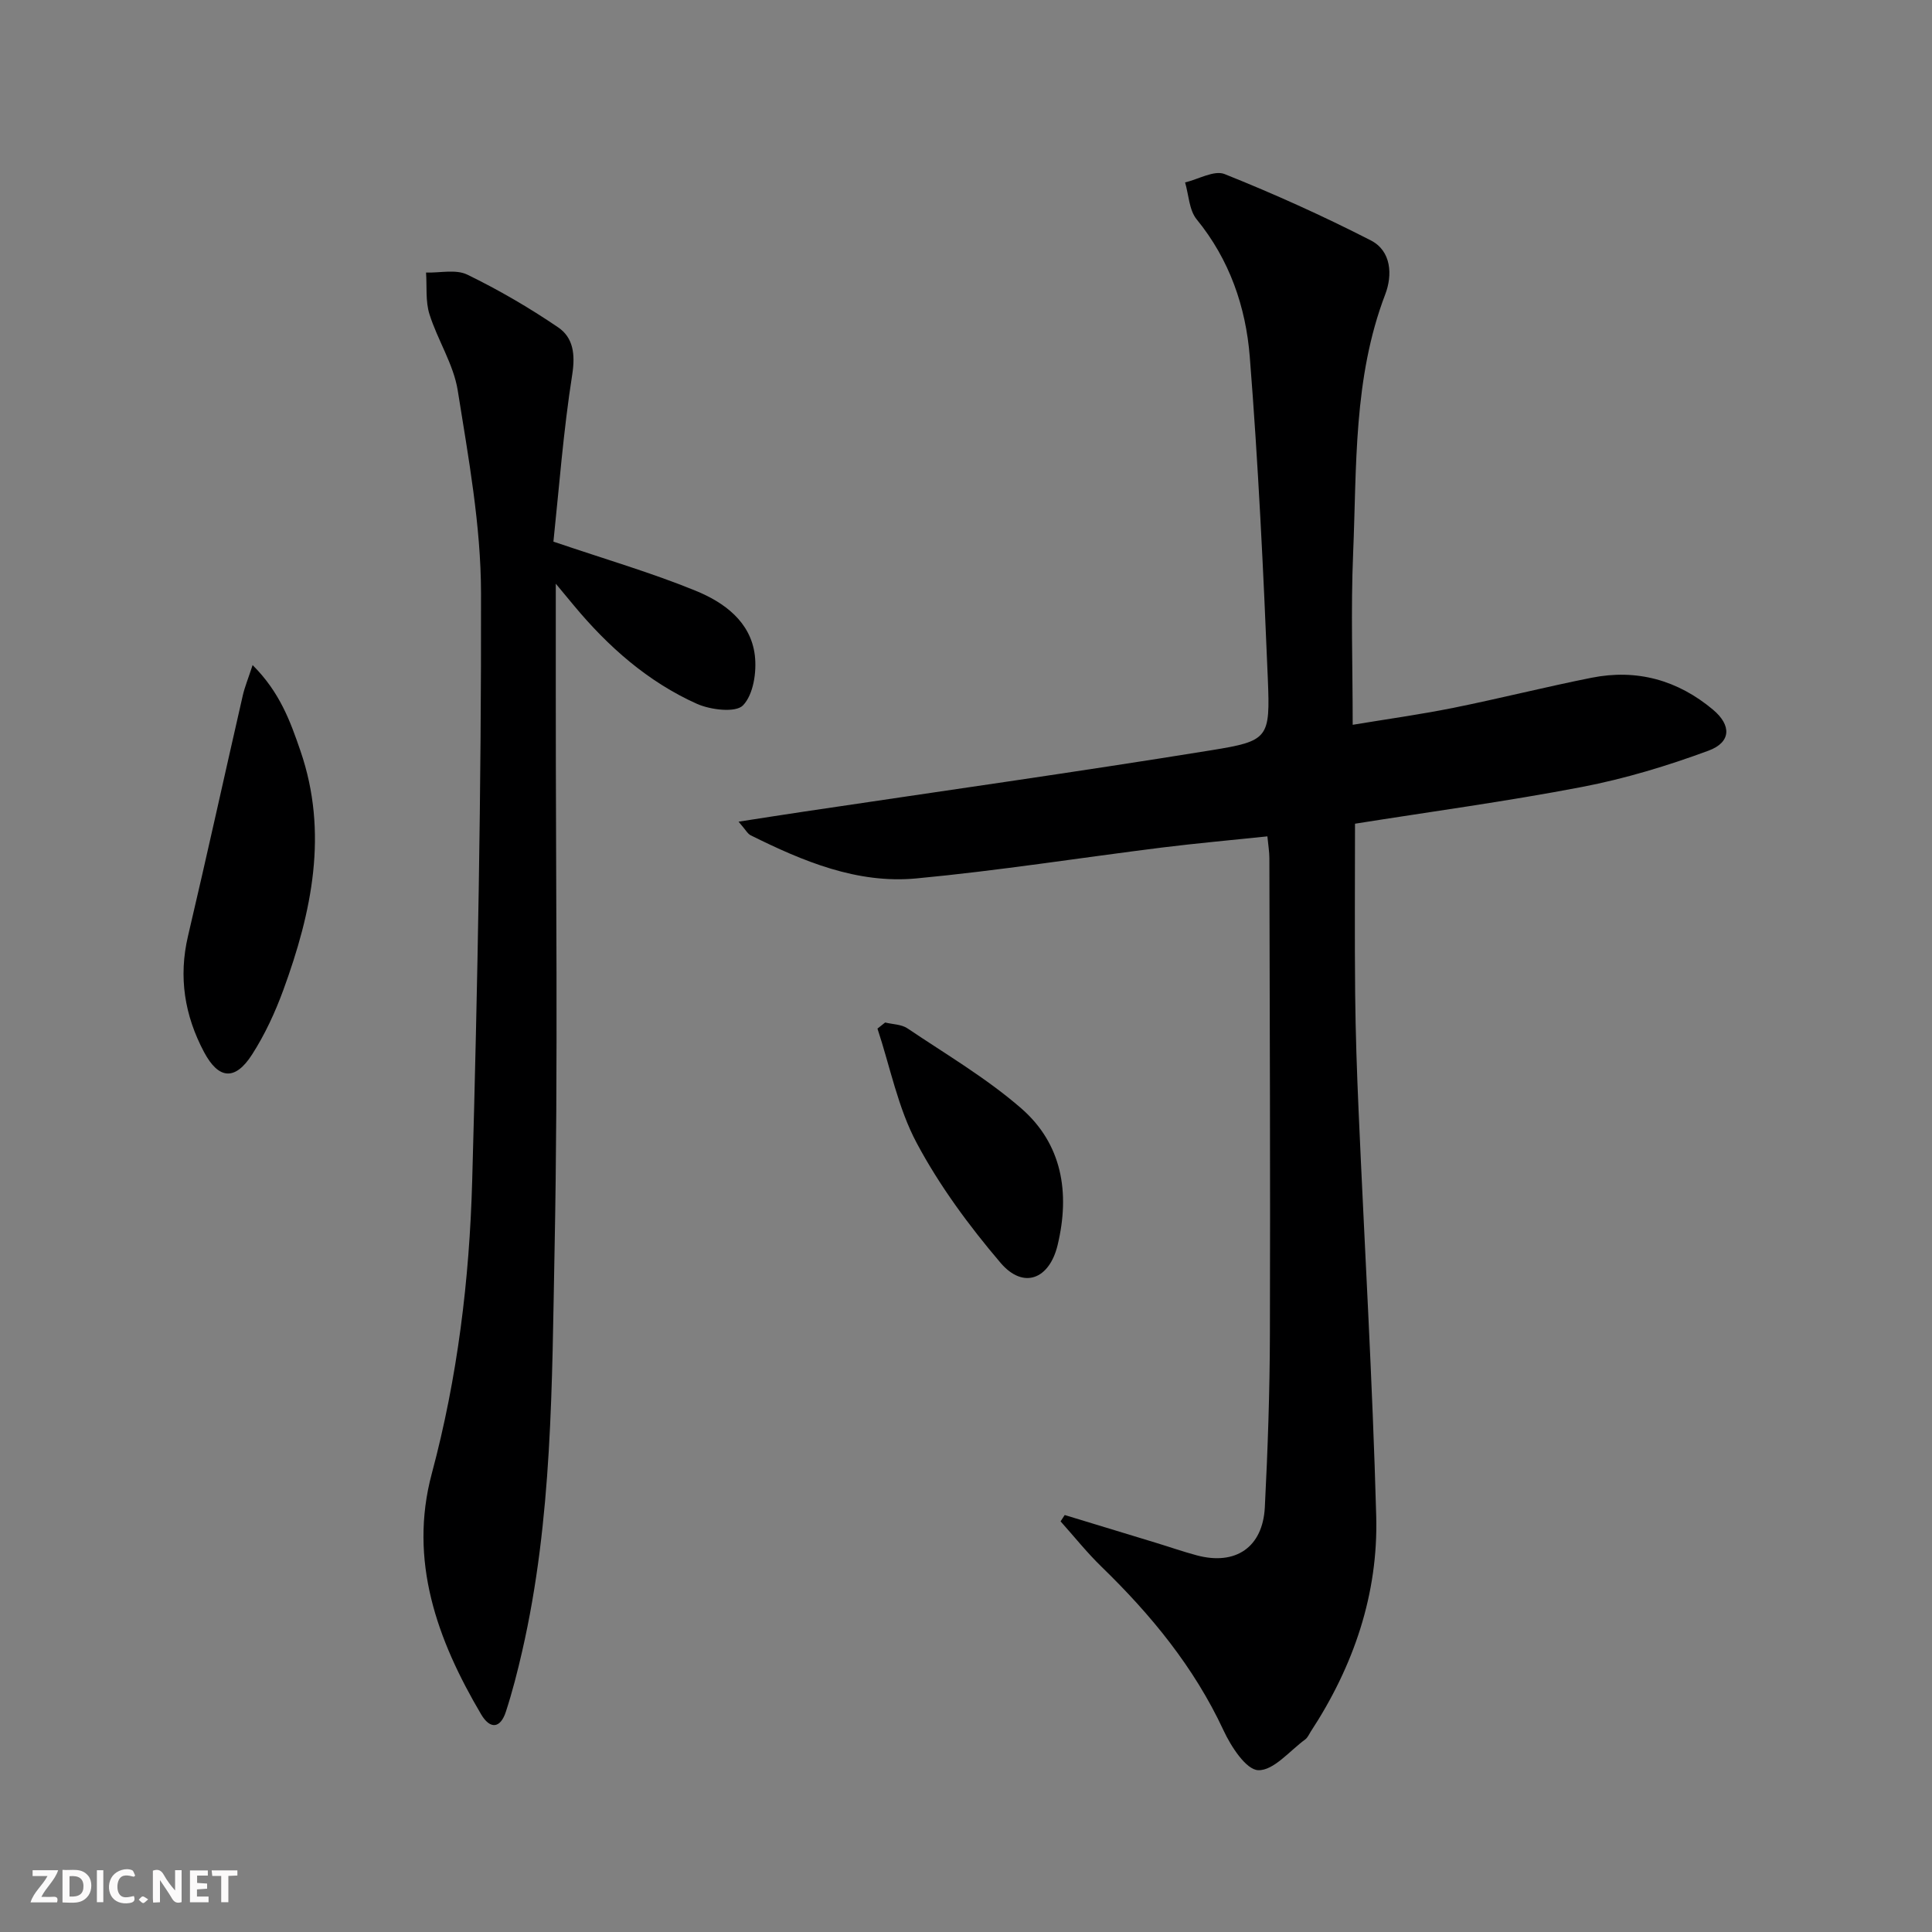 <svg enable-background="new 0 0 400 400" viewBox="0 0 400 400" xmlns="http://www.w3.org/2000/svg"><rect x="0" y="0" width="400" height="400" fill="#808080" stroke="none"/><g fill="#fbfafa"><path d="m37.59 393.81c-.92.31-1.52.05-2-.78-.7-1.2-1.52-2.34-2.47-3.78v4.59c-.55.03-.95.05-1.41.07-.03-.37-.06-.64-.06-.91 0-1.91 0-3.81 0-5.7 1.13-.41 1.77-.03 2.29.91.62 1.11 1.38 2.14 2.31 3.19v-4.2h1.35v6.61z"/><path d="m12.94 393.88v-6.75c1.9.19 3.93-.54 5.37 1.29.8 1.01.78 2.88.03 3.97-1.37 1.97-3.4 1.51-5.4 1.49m1.45-1.22c2.04.12 2.92-.58 2.89-2.21-.03-1.51-.98-2.19-2.89-2z"/><path d="m11.81 393.87h-5.49c.68-2.18 2.47-3.48 3.51-5.45h-3.08v-1.21h5.29c-.71 2.13-2.44 3.48-3.47 5.51.86 0 1.63.04 2.39-.01.79-.05 1.14.21.85 1.16"/><path d="m39.33 393.86v-6.61h3.7v1.07h-2.22v1.52c.68.04 1.34.09 2.07.13v1.07c-.72.05-1.38.09-2.1.14v1.48h2.4v1.19h-3.85z"/><path d="m27.71 388.56c-1.15-.3-2.46-.61-3.1.64-.37.73-.41 1.93-.06 2.67.63 1.35 1.99.93 3.17.68.35.94-.01 1.32-.93 1.46-1.62.25-3.05-.27-3.76-1.48-.73-1.25-.6-3.03.31-4.17.88-1.11 2.71-1.7 4-1.16.32.13.44.74.65 1.12-.1.08-.19.16-.28.24"/><path d="m49.15 387.24v1.07c-.59.02-1.17.05-1.87.08v5.44h-1.48v-5.44h-1.85c-.05-.4-.08-.73-.13-1.15z"/><path d="m20.06 387.21h1.33v6.62h-1.33z"/><path d="m30.68 393.25c-.49.38-.8.79-1.05.76-.32-.05-.6-.45-.9-.7.26-.24.51-.64.8-.67.29-.04.62.3 1.15.61"/></g><path d="m220.44 313.67c6.26 1.91 12.53 3.81 18.79 5.72 2.86.87 5.68 1.86 8.56 2.63 8.01 2.14 13.65-1.65 14.08-9.95.61-11.96 1.02-23.95 1.05-35.93.1-32.83-.04-65.65-.11-98.48 0-1.3-.23-2.6-.41-4.5-7.42.78-14.62 1.42-21.79 2.31-16.97 2.12-33.89 4.8-50.91 6.4-12.26 1.15-23.47-3.56-34.28-8.93-.65-.32-1.05-1.16-2.51-2.82 5.19-.8 9.45-1.48 13.72-2.11 28.06-4.19 56.16-8.15 84.16-12.68 11.88-1.92 12.2-2.49 11.7-14.8-.91-22.25-1.98-44.5-3.74-66.69-.82-10.3-4.18-20.09-10.99-28.42-1.57-1.92-1.64-5.07-2.4-7.65 2.76-.65 6.03-2.59 8.18-1.73 10.28 4.11 20.41 8.68 30.27 13.73 4.27 2.19 4.52 7.16 2.99 11.17-6.64 17.37-5.89 35.61-6.65 53.65-.49 11.6-.09 23.23-.09 35.47 6.86-1.14 13.87-2.11 20.8-3.5 9.58-1.93 19.07-4.33 28.66-6.24 9.38-1.87 17.85.49 25.16 6.63 3.82 3.21 3.76 6.73-.96 8.47-8.5 3.14-17.29 5.8-26.18 7.51-15.63 3-31.42 5.13-47 7.61 0 11.63-.09 23.4.03 35.16.08 8.15.36 16.3.72 24.44 1.22 27.91 2.88 55.81 3.64 83.73.44 16.16-4.68 31.09-13.56 44.65-.36.56-.64 1.25-1.15 1.62-3.21 2.35-6.52 6.45-9.7 6.36-2.53-.07-5.67-4.93-7.22-8.28-6.09-13.06-14.99-23.89-25.22-33.82-3.03-2.94-5.68-6.27-8.5-9.42.28-.45.57-.88.86-1.31z" fill="#000001"/><path d="m114.58 112.14c10.77 3.66 20.31 6.43 29.45 10.17 5.88 2.4 11.41 6.4 12.25 13.38.41 3.43-.29 8.1-2.44 10.34-1.51 1.58-6.72.95-9.55-.31-10.17-4.56-18.4-11.84-25.5-20.39-.94-1.12-1.87-2.25-3.72-4.48v23.35c-.02 38.14.5 76.29-.25 114.42-.55 27.85-.43 55.87-6.72 83.3-.96 4.19-2.03 8.37-3.36 12.46-1.14 3.51-3.27 3.7-5.13.55-9.12-15.44-15.04-31.84-10.21-49.85 5.33-19.89 7.79-40.13 8.36-60.53 1.13-40.58 1.9-81.18 1.83-121.78-.02-13.99-2.61-28.03-4.82-41.93-.87-5.44-4.18-10.44-5.86-15.8-.84-2.68-.5-5.73-.7-8.61 2.87.09 6.18-.72 8.54.43 6.5 3.16 12.81 6.84 18.8 10.91 3.12 2.12 3.58 5.54 2.93 9.74-1.85 11.76-2.74 23.67-3.9 34.63z" fill="#000001"/><path d="m52.3 137.7c5.68 5.66 7.83 11.73 9.9 17.75 5.84 16.97 2.36 33.39-3.54 49.52-1.7 4.64-3.82 9.23-6.48 13.37-3.5 5.45-6.92 5.15-9.93-.51-4.03-7.58-5.33-15.53-3.32-24.06 3.9-16.57 7.54-33.2 11.34-49.8.39-1.7 1.07-3.34 2.03-6.27z" fill="#000001"/><path d="m183.26 211.7c1.55.38 3.36.37 4.6 1.2 7.96 5.36 16.33 10.28 23.54 16.54 8.51 7.39 10.17 17.49 7.57 28.33-1.7 7.1-7.09 9.23-11.82 3.68-6.52-7.66-12.63-15.94-17.35-24.79-3.89-7.27-5.5-15.76-8.13-23.7.53-.43 1.06-.85 1.59-1.26z" fill="#000001"/></svg>